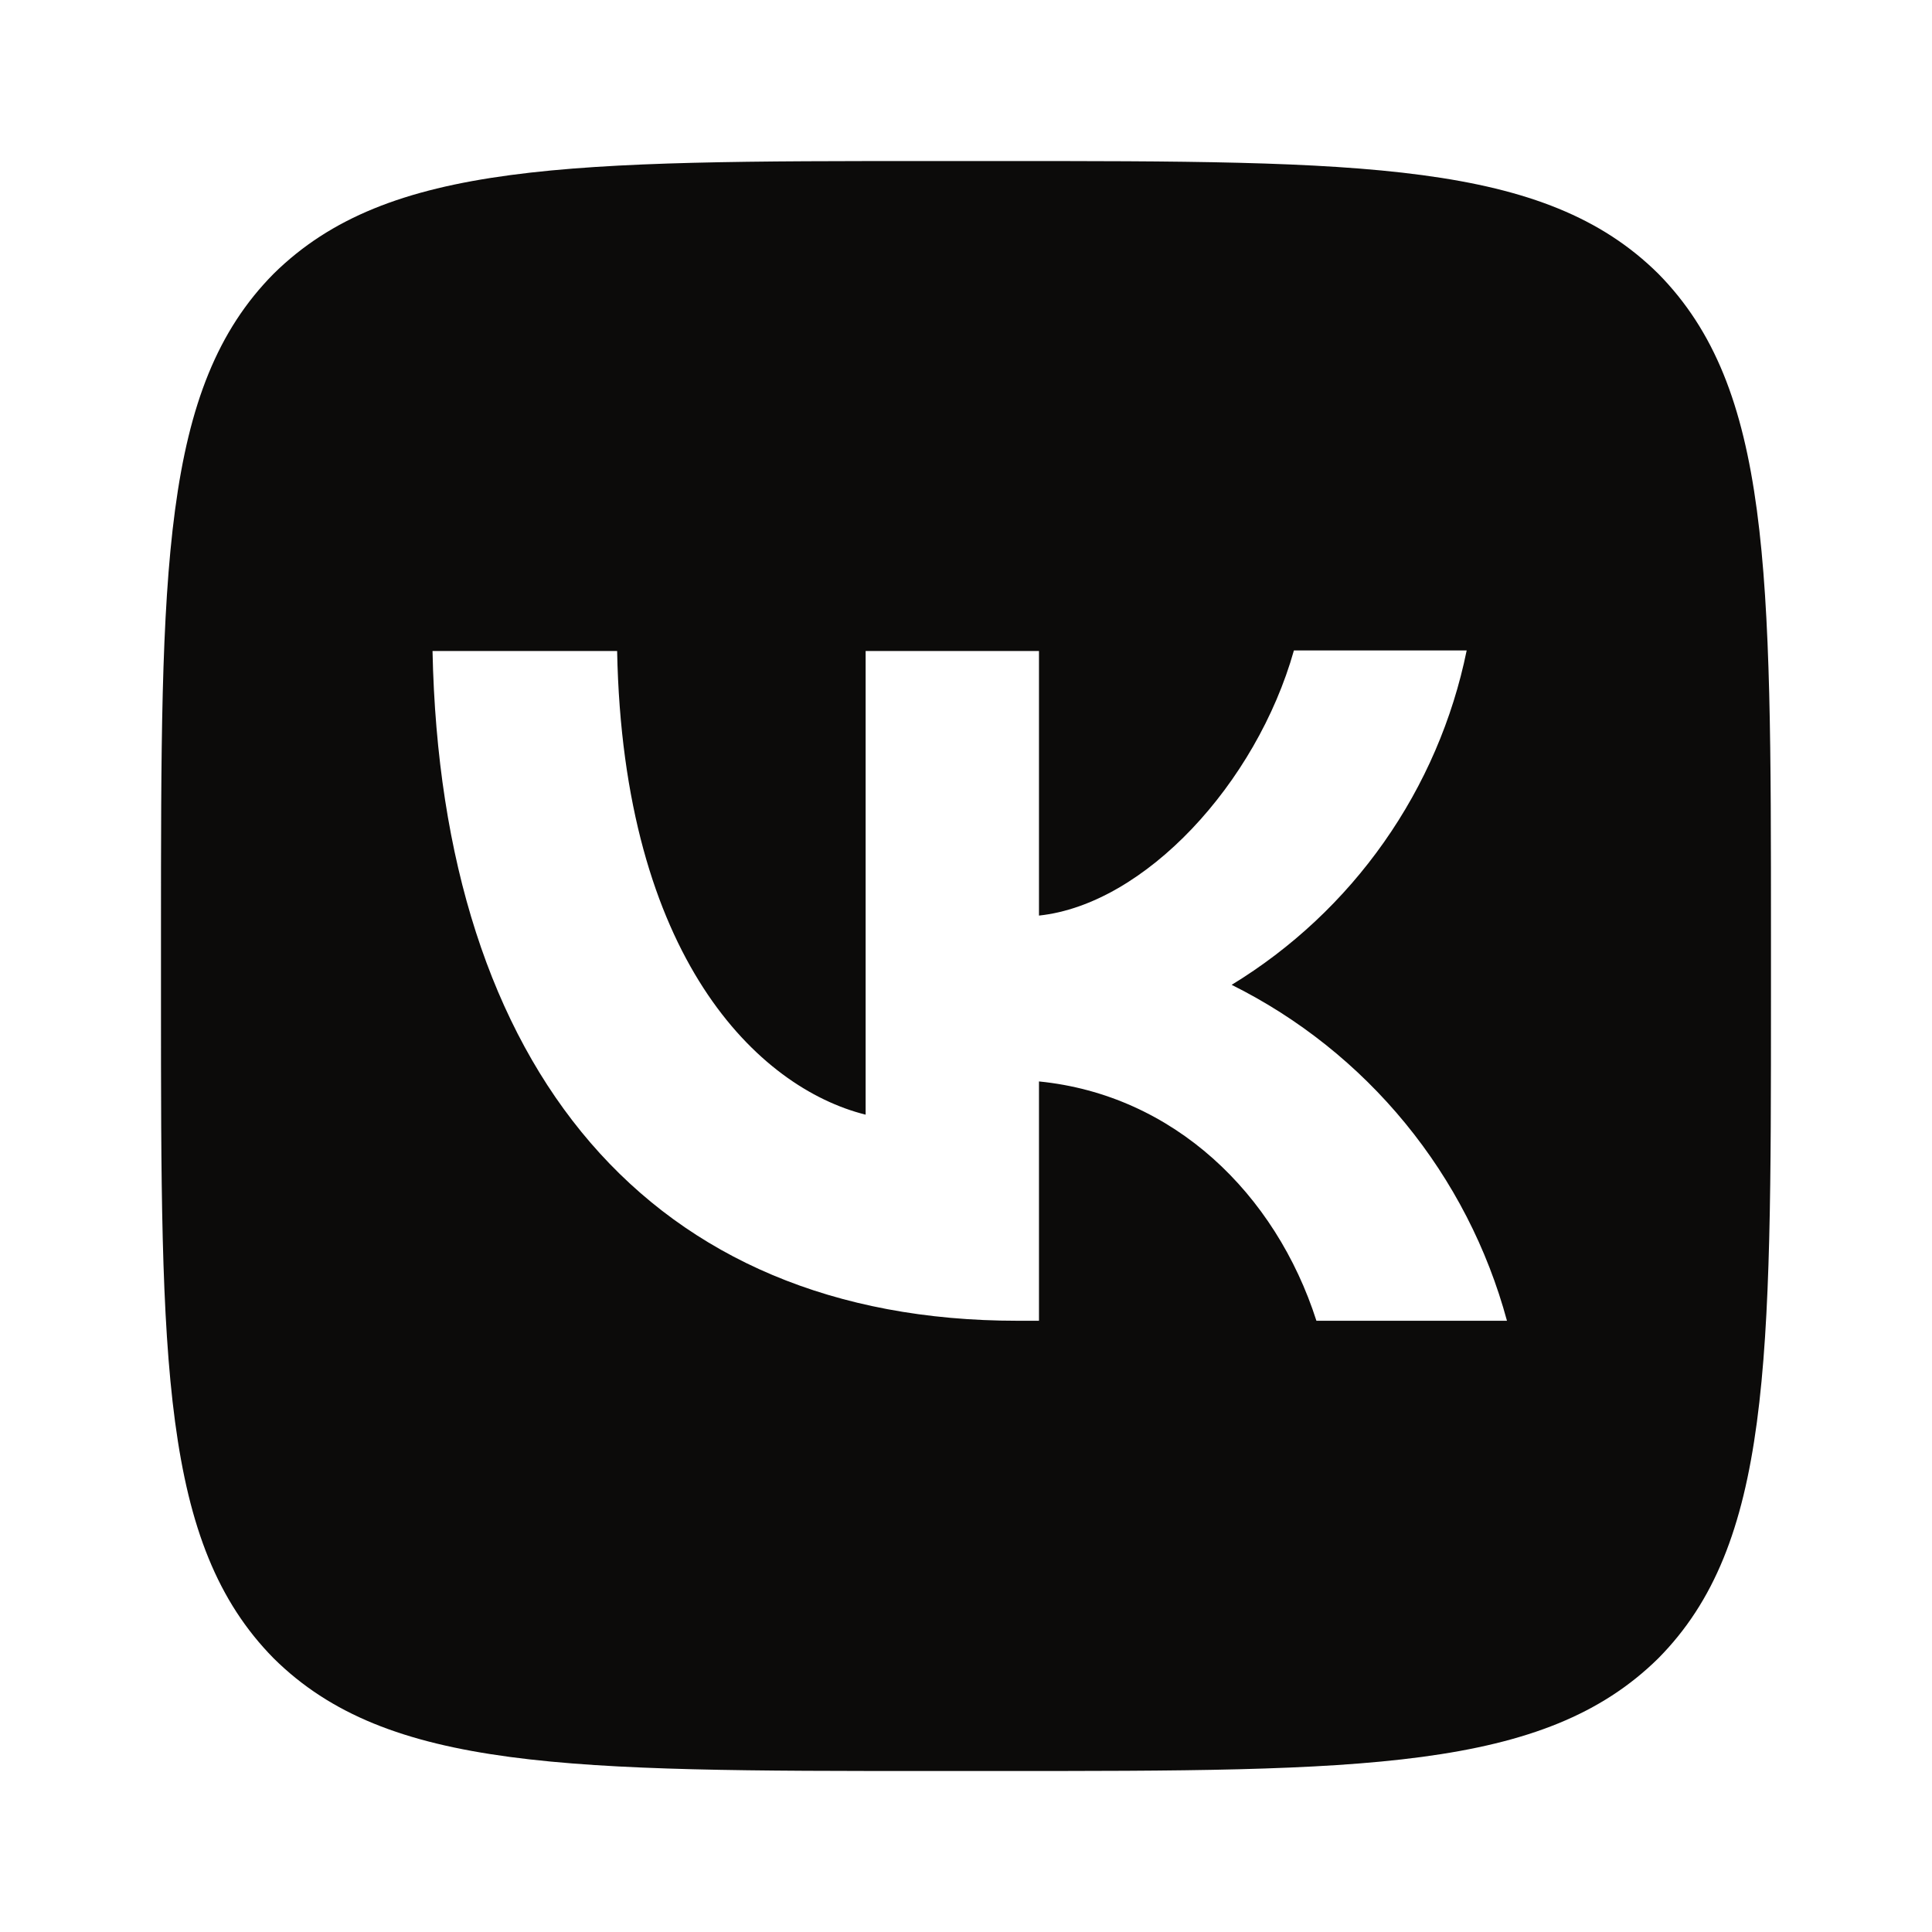 <?xml version="1.0" encoding="UTF-8"?> <svg xmlns="http://www.w3.org/2000/svg" width="40" height="40" viewBox="0 0 40 40" fill="none"><path fill-rule="evenodd" clip-rule="evenodd" d="M5.666 5.667C3.333 8.023 3.333 11.79 3.333 19.334V20.667C3.333 28.201 3.333 31.967 5.666 34.334C8.022 36.667 11.789 36.667 19.333 36.667H20.666C28.2 36.667 31.966 36.667 34.333 34.334C36.666 31.978 36.666 28.212 36.666 20.667V19.334C36.666 11.801 36.666 8.034 34.333 5.667C31.977 3.334 28.211 3.334 20.666 3.334H19.333C11.8 3.334 8.033 3.334 5.666 5.667ZM8.955 13.478C9.133 22.145 13.466 27.345 21.066 27.345H21.511V22.39C24.3 22.667 26.411 24.712 27.255 27.345H31.2C30.795 25.849 30.078 24.455 29.095 23.256C28.113 22.057 26.887 21.08 25.5 20.39C26.743 19.632 27.817 18.627 28.654 17.436C29.492 16.245 30.075 14.894 30.366 13.467H26.789C26.011 16.223 23.7 18.723 21.511 18.956V13.478H17.922V23.078C15.7 22.523 12.9 19.834 12.777 13.478H8.955Z" fill="#0C0B0A"></path></svg> 